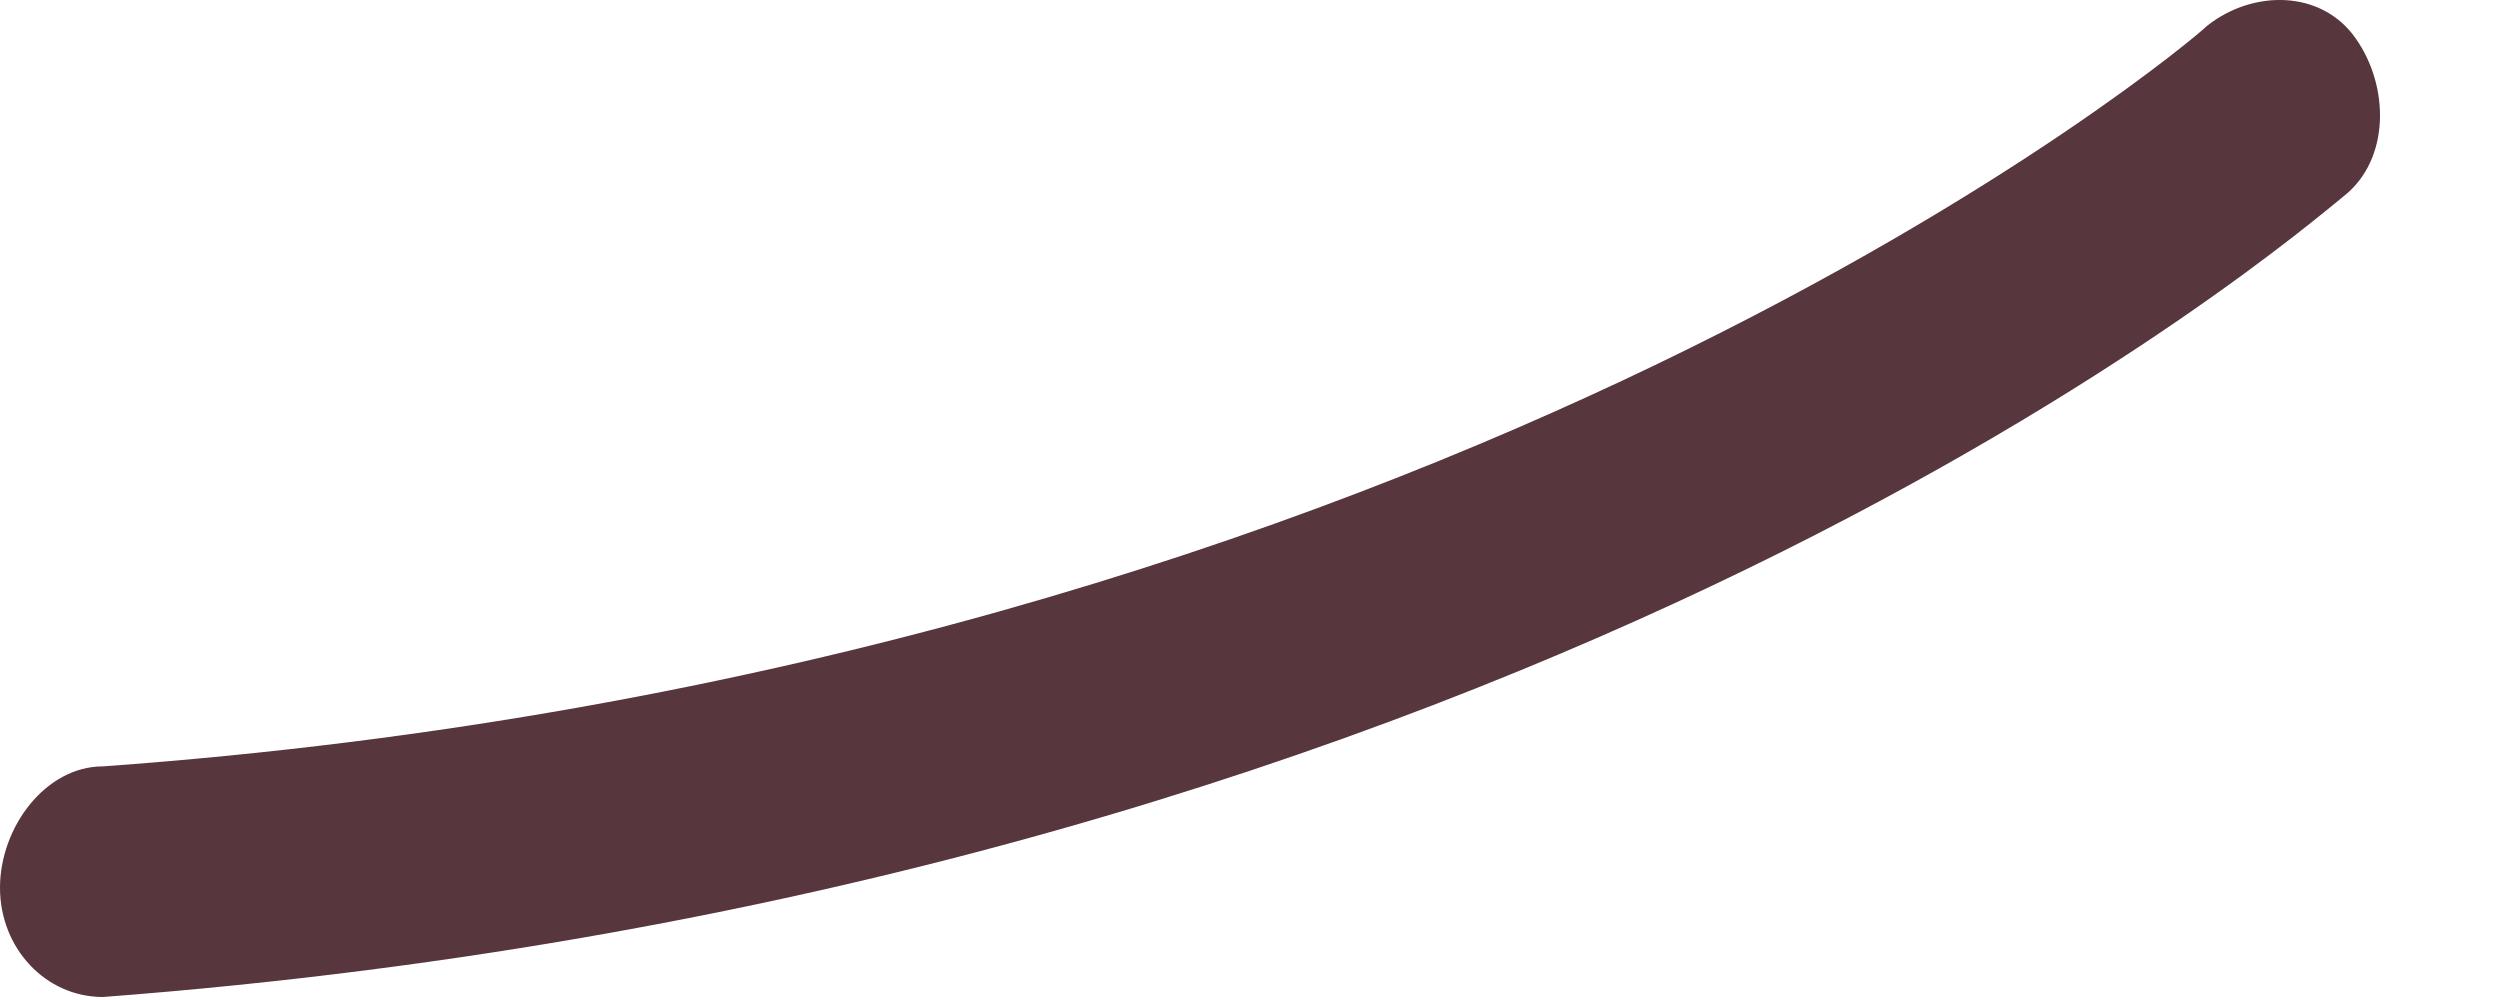 <?xml version="1.0" encoding="utf-8"?>
<svg xmlns="http://www.w3.org/2000/svg" fill="none" height="100%" overflow="visible" preserveAspectRatio="none" style="display: block;" viewBox="0 0 20 8" width="100%">
<path d="M0.823 7.976C0.366 7.976 0 7.587 0 7.102C0 6.616 0.366 6.131 0.823 6.131C11.618 5.354 17.564 0.305 17.655 0.208C18.021 -0.084 18.57 -0.084 18.844 0.305C19.119 0.693 19.119 1.276 18.753 1.567C18.387 1.858 12.349 7.102 0.823 7.976C0.915 7.976 0.915 7.976 0.823 7.976Z" fill="#57363D" id="Vector"/>
</svg>